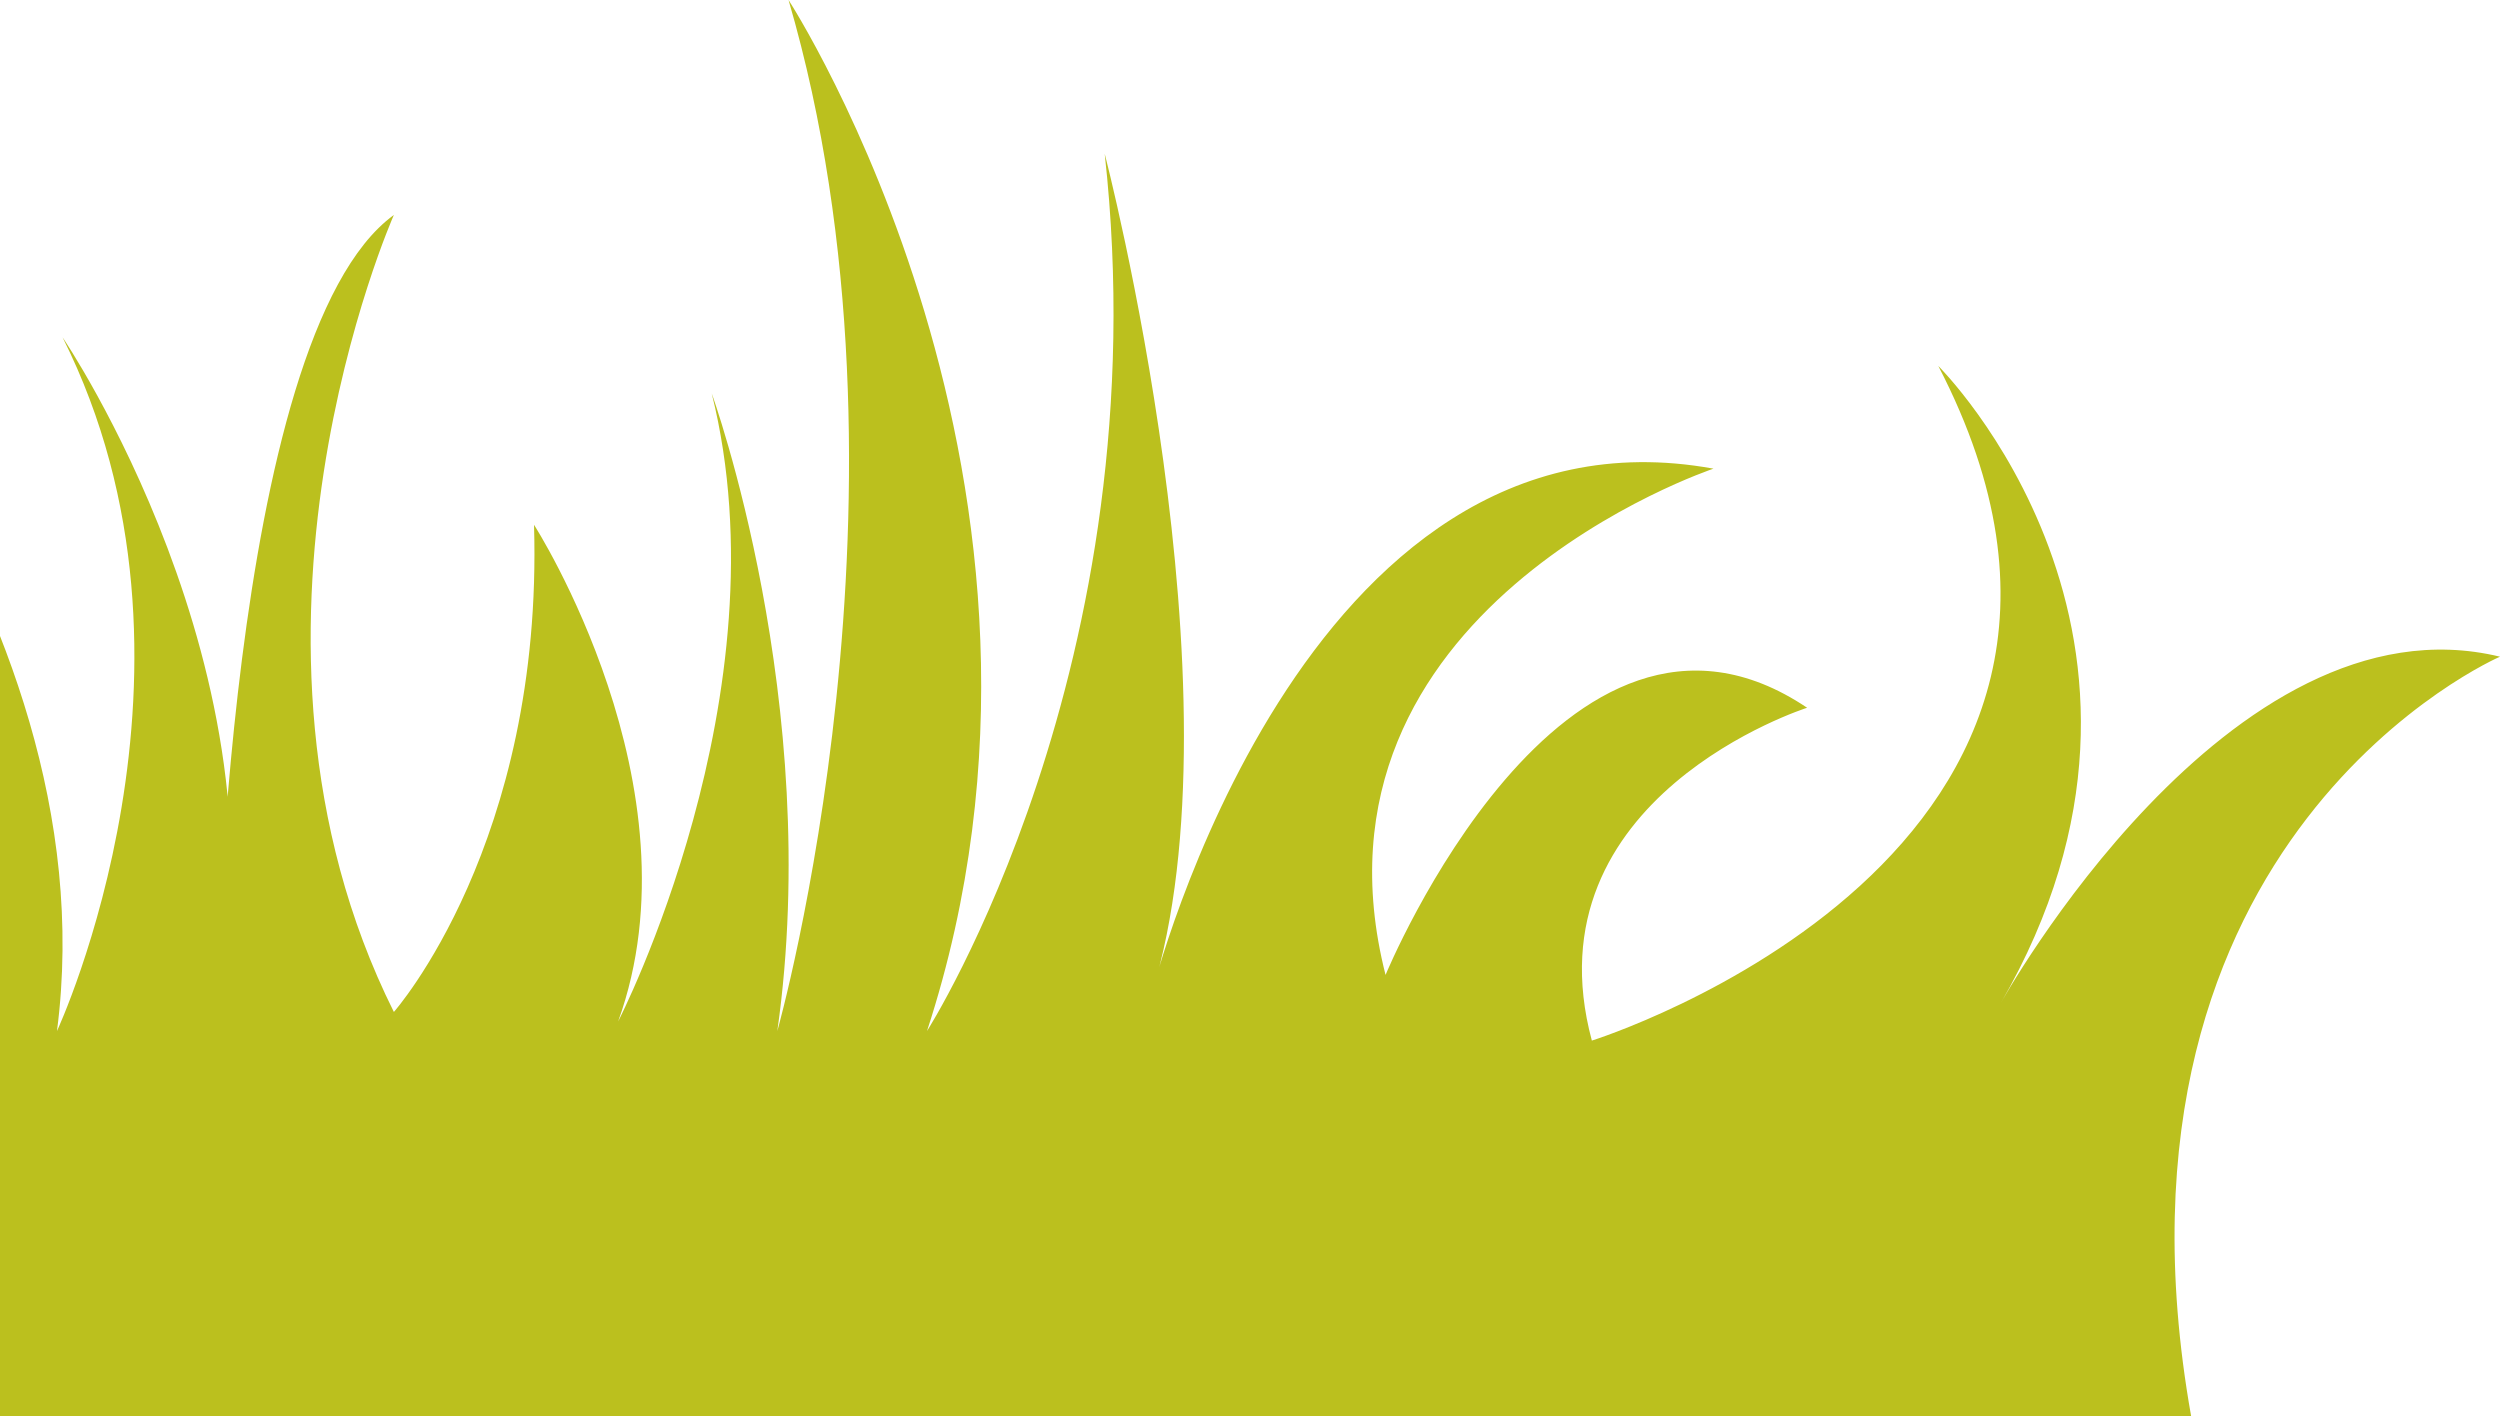 <?xml version="1.0" encoding="UTF-8"?> <svg xmlns="http://www.w3.org/2000/svg" width="286" height="162" viewBox="0 0 286 162" fill="none"> <path d="M-20.418 161.936C-20.418 161.936 2.156 65.429 -31 24.656C-31 24.656 12.93 68.64 6.517 117.952C6.517 117.952 26.012 76.152 7.158 38.59C7.158 38.59 33.324 77.18 24.73 115.769C24.73 115.769 25.82 38.59 45.059 24.592C45.059 24.592 23.64 72.813 45.059 115.769C45.059 115.769 62.182 96.442 61.092 60.036C61.092 60.036 80.396 90.086 70.712 116.861C70.712 116.861 90.015 79.363 81.422 45.011C81.422 45.011 94.248 80.39 88.925 117.952C88.925 117.952 106.497 55.734 90.208 0C90.208 0 126.378 55.734 106.048 117.952C106.048 117.952 132.855 75.96 126.378 17.593C126.378 17.593 142.475 79.363 131.765 113.65C131.765 113.65 148.888 45.011 196.024 53.615C196.024 53.615 147.862 69.667 158.507 111.532C158.507 111.532 178.837 62.219 206.734 80.968C206.734 80.968 174.604 91.177 182.108 119.044C182.108 119.044 250.664 97.598 221.741 41.864C221.741 41.864 253.101 72.942 228.859 114.806C228.859 114.806 254.961 67.612 286 75.125C286 75.125 238.864 95.479 250.664 162H-20.418V161.936Z" fill="#BBC01E"></path> </svg> 